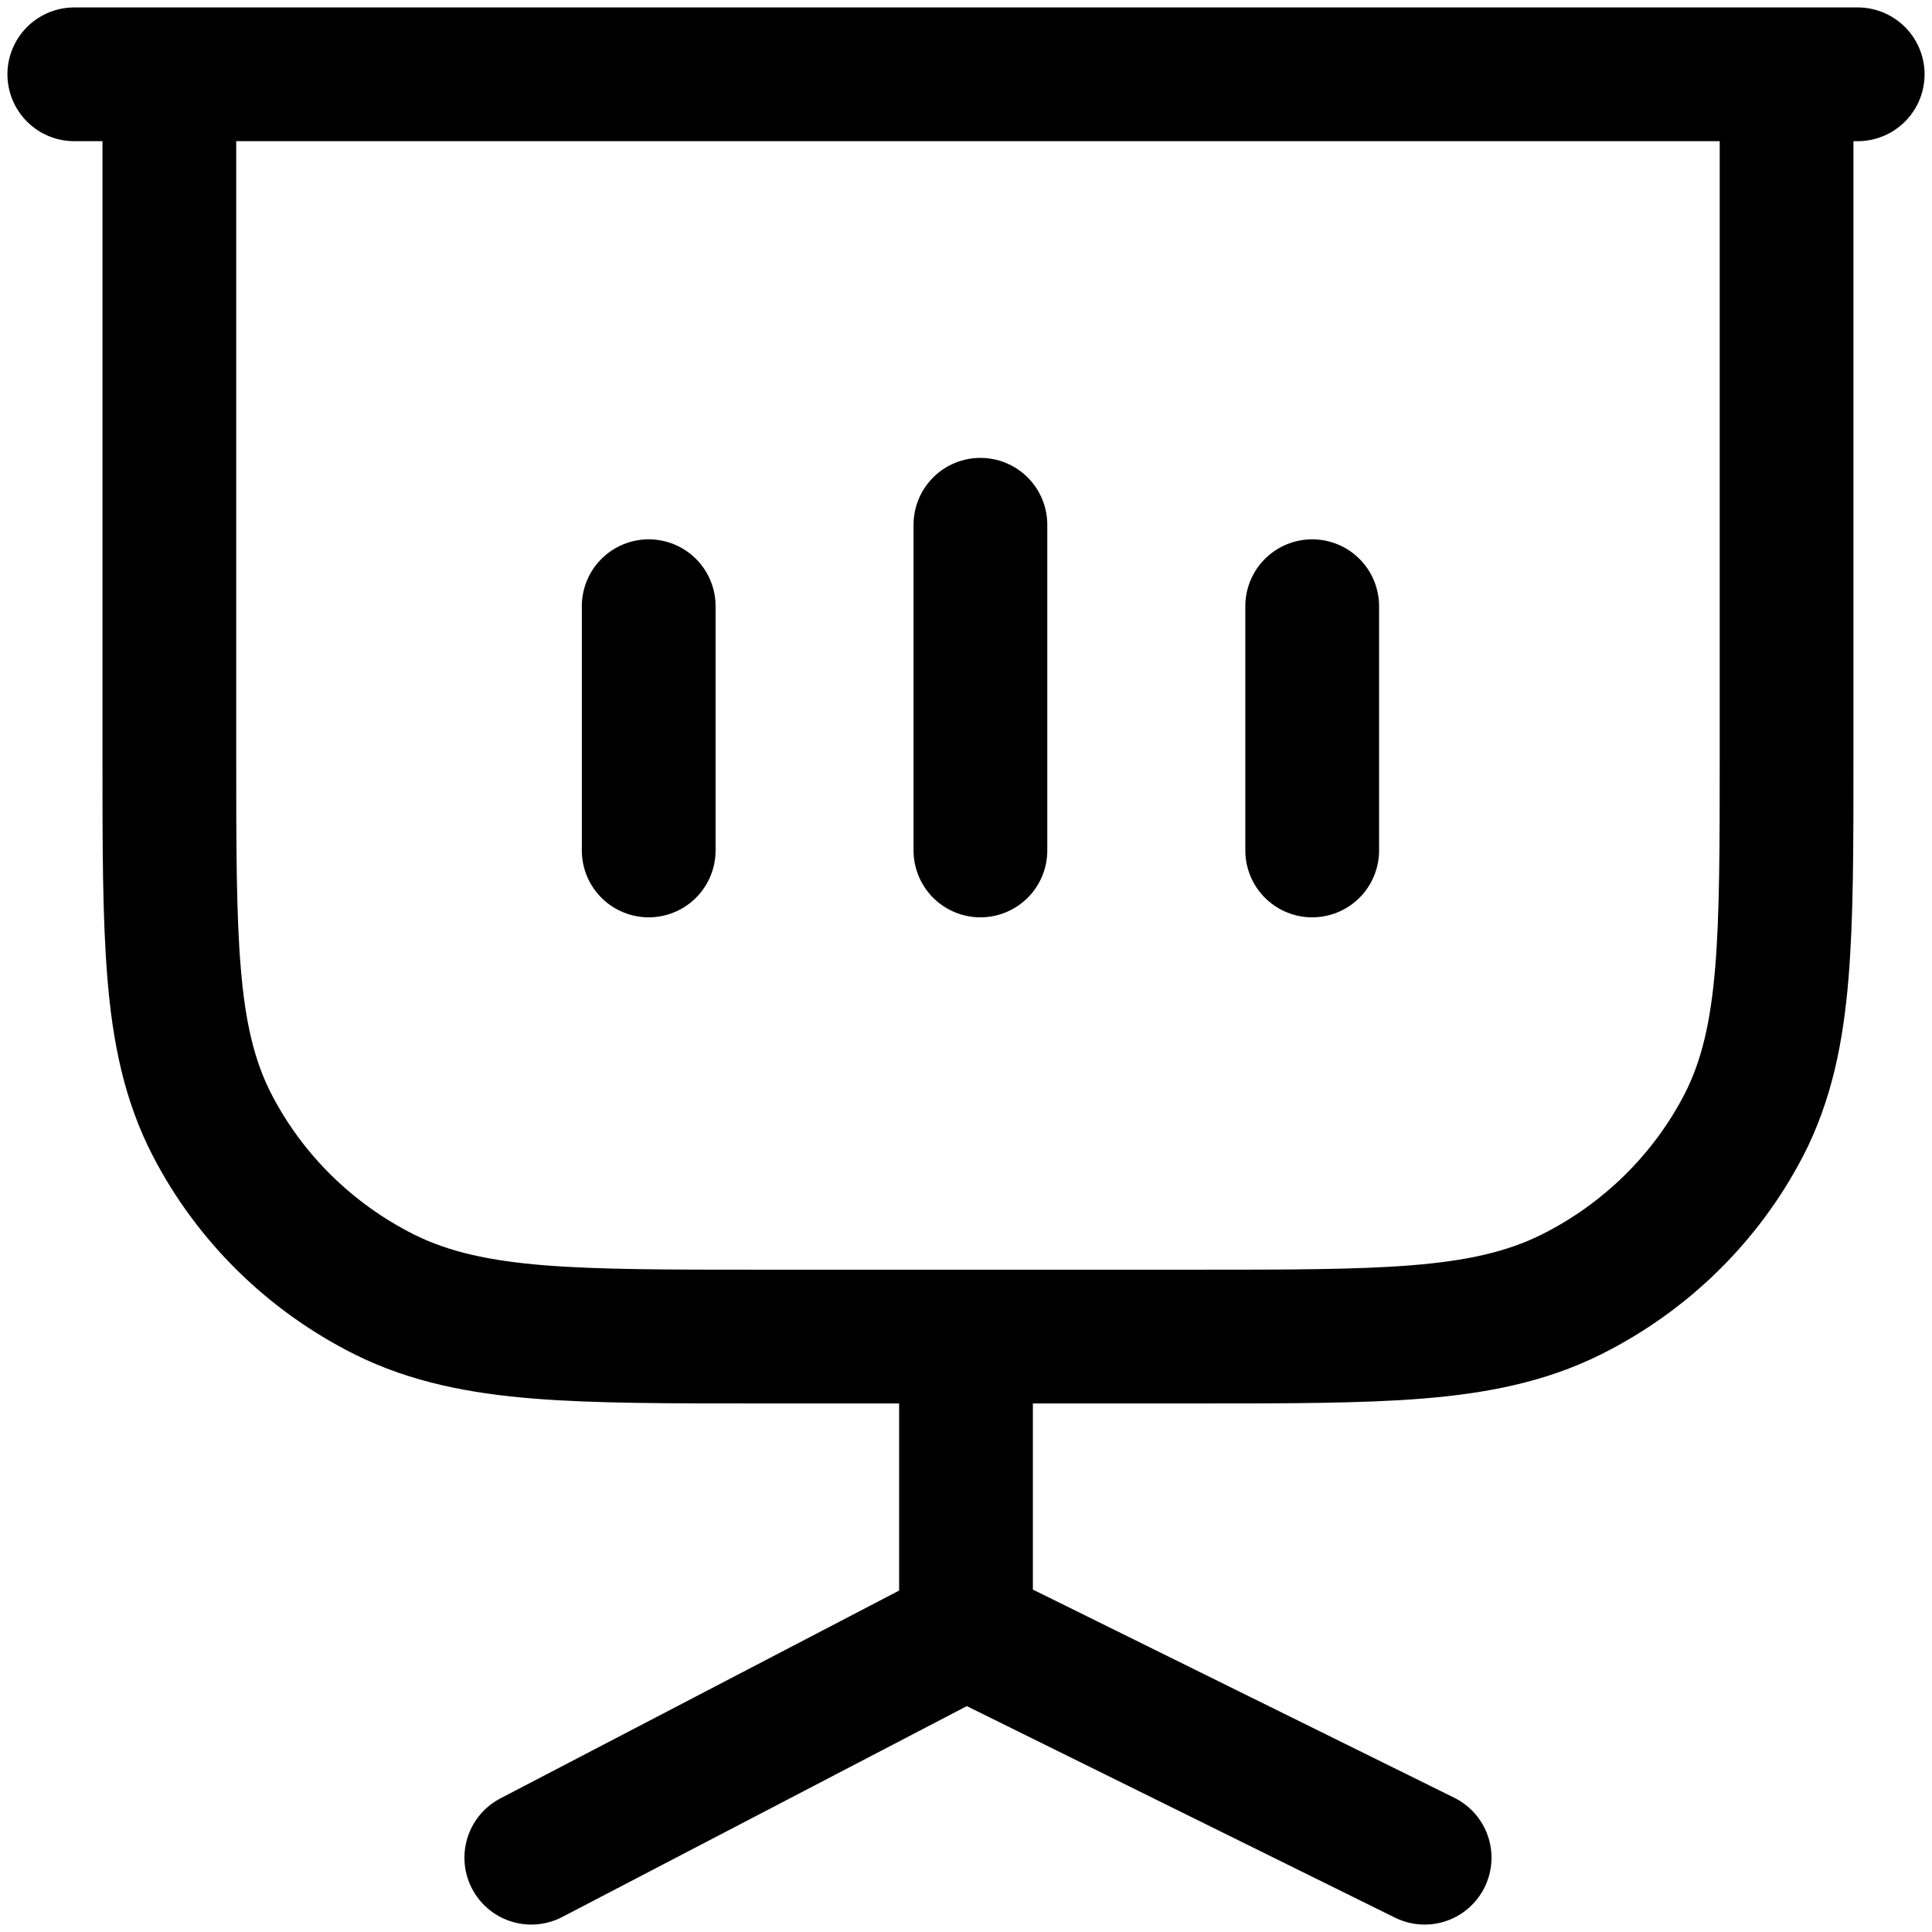 <svg width="26" height="26" viewBox="0 0 26 26" fill="none" xmlns="http://www.w3.org/2000/svg">
<path d="M1 1C1 1 16.283 1 25 1M24.043 1.662V10.187C24.043 11.384 24.043 12.333 23.979 13.097C23.914 13.88 23.778 14.54 23.466 15.144C22.957 16.124 22.146 16.92 21.149 17.419C20.532 17.727 19.86 17.861 19.063 17.925C18.285 17.987 17.318 17.987 16.099 17.987H13M13 17.987V21.951M13 17.987H10.222C9.003 17.987 8.037 17.987 7.259 17.925C6.462 17.861 5.789 17.727 5.174 17.421C4.176 16.921 3.365 16.124 2.857 15.144C2.544 14.541 2.407 13.88 2.343 13.097C2.279 12.333 2.279 11.384 2.279 10.187V1.662M13 21.951L19.172 25M13 21.951L7.15 25M13.194 11.445V7.062M17.659 11.445V8.158M8.73 11.445V8.158" stroke="black" stroke-width="1.8" stroke-linecap="round"/>
</svg>
